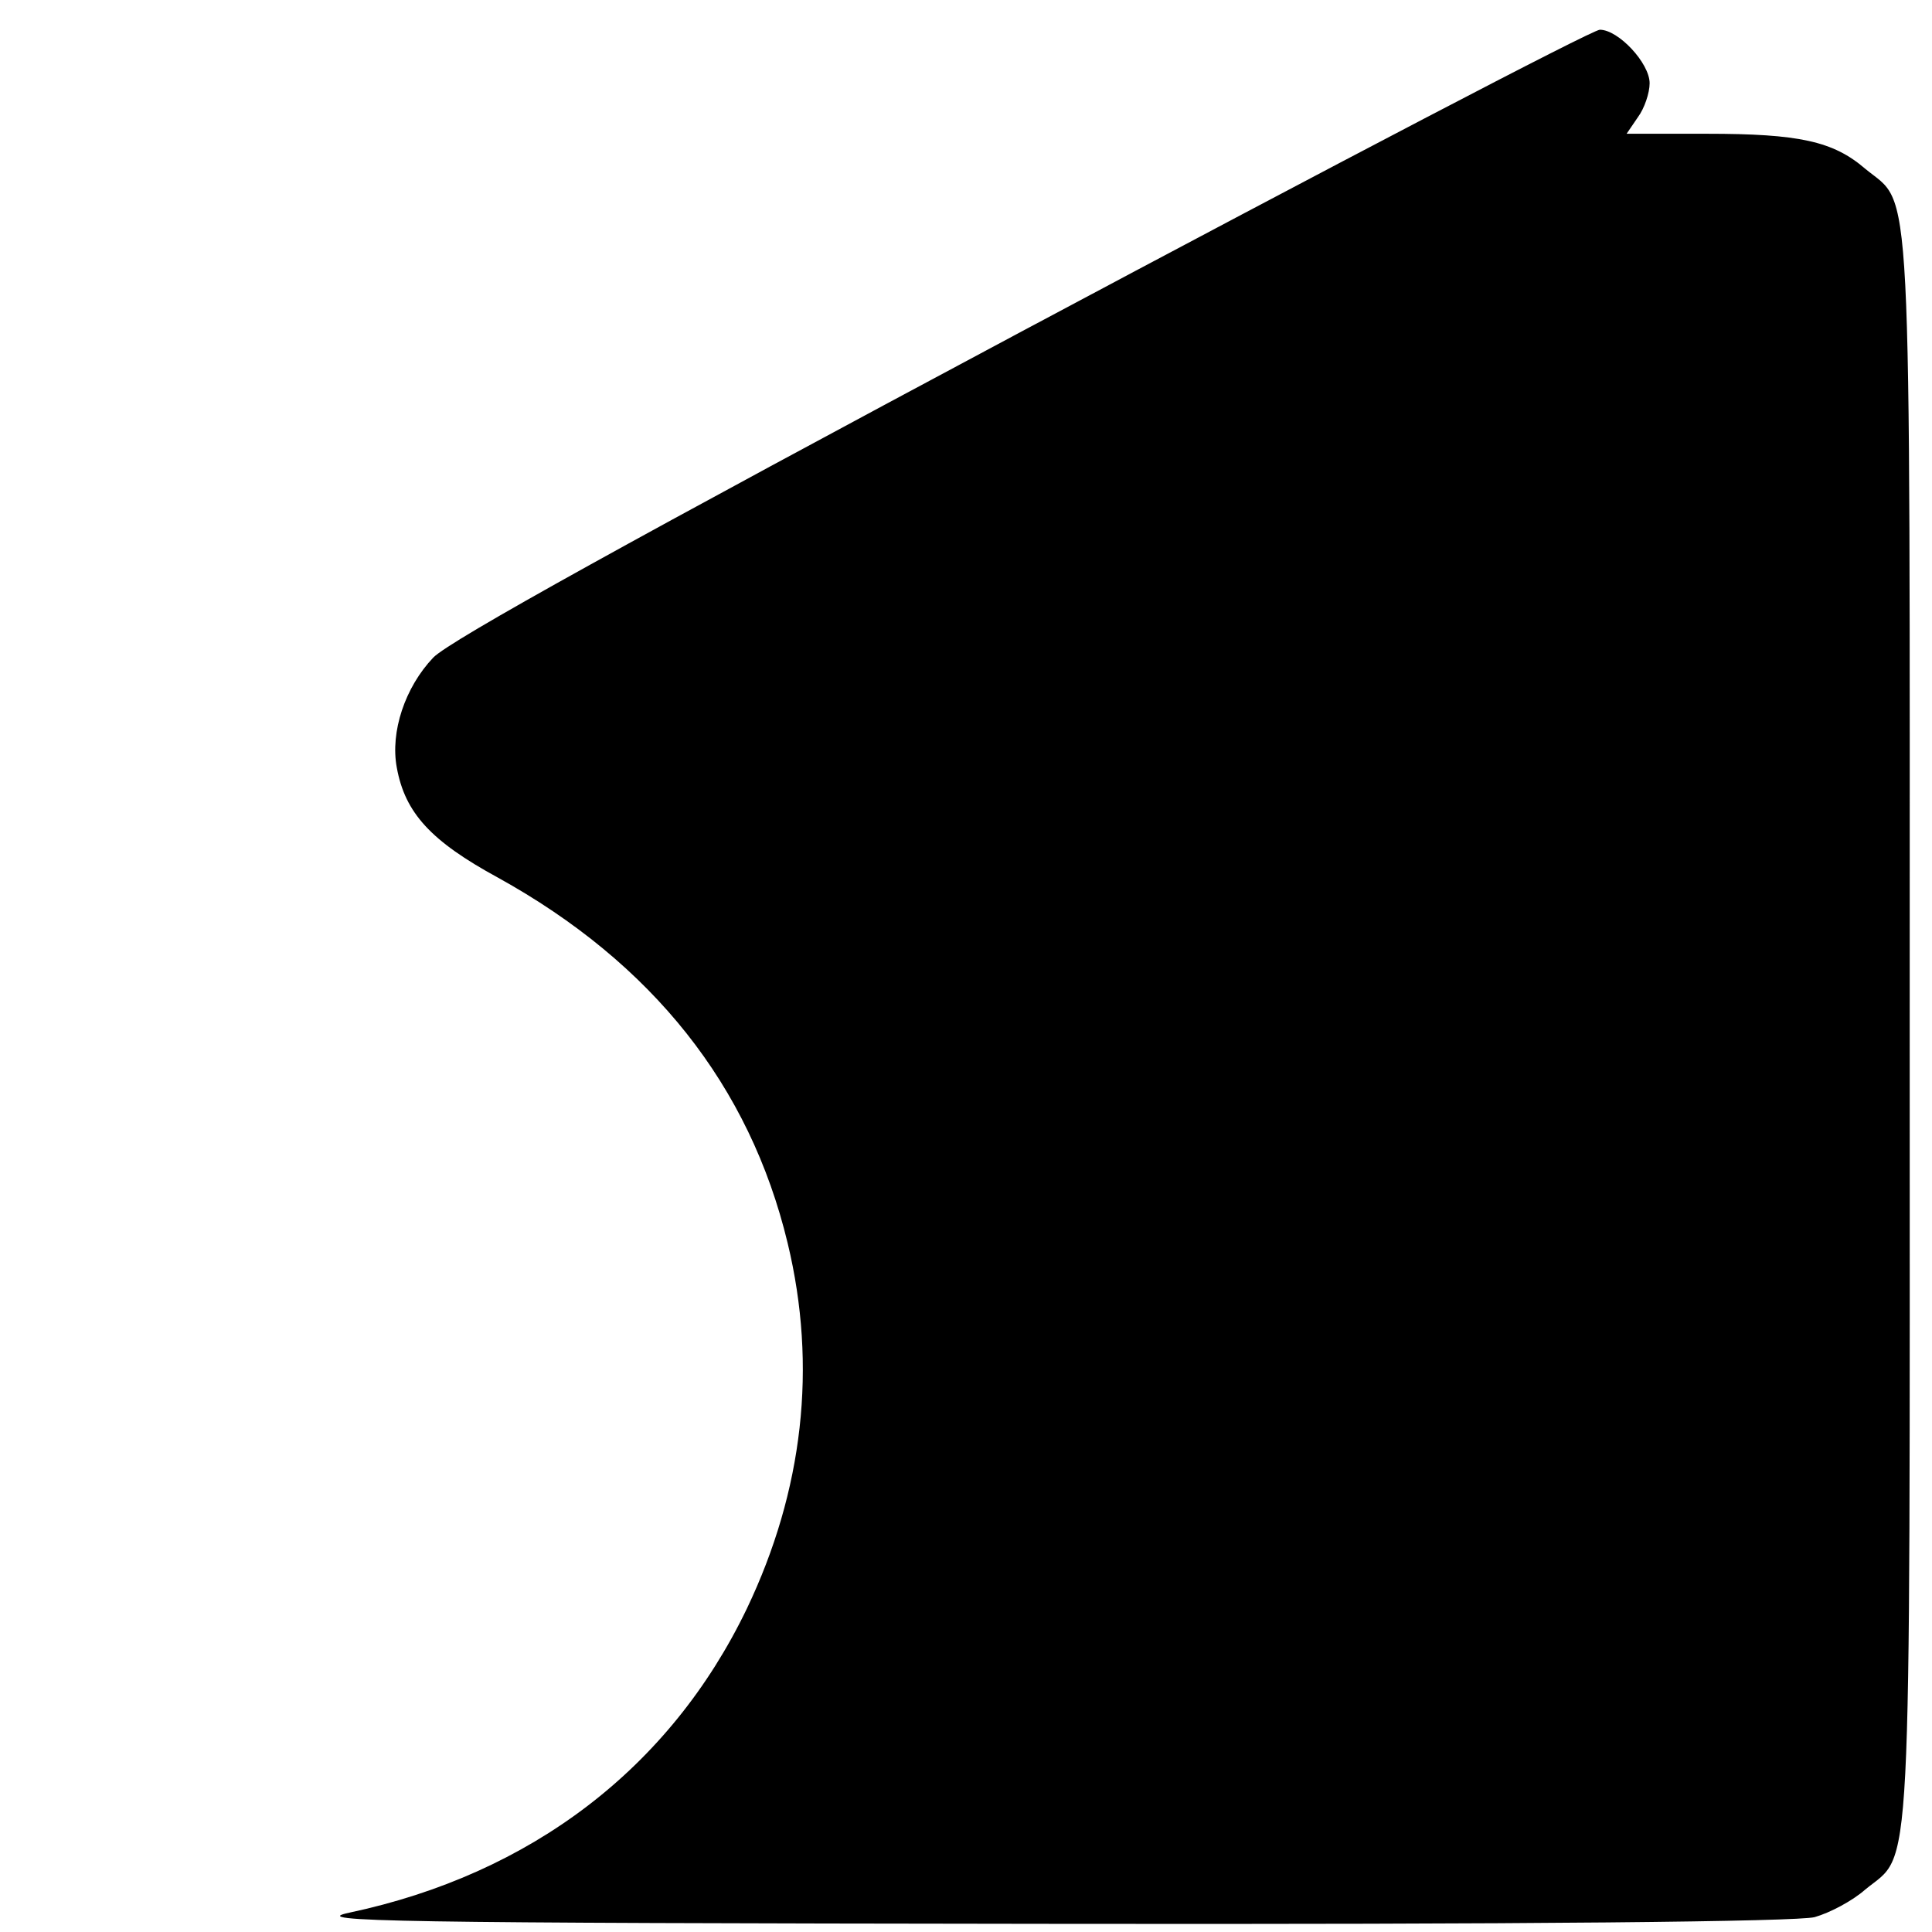 <?xml version="1.0" standalone="no"?>
<!DOCTYPE svg PUBLIC "-//W3C//DTD SVG 20010904//EN"
 "http://www.w3.org/TR/2001/REC-SVG-20010904/DTD/svg10.dtd">
<svg version="1.0" xmlns="http://www.w3.org/2000/svg"
 width="260pt" height="260pt" viewBox="0 0 260 260"
 preserveAspectRatio="xMidYMid meet">
<g transform="translate(0,260) scale(0.1,-0.1)"
fill="#000000" stroke="none">
<path d="M1375 2154 c-515 -275 -770 -416 -792 -439 -38 -40 -58 -100 -49
-148 11 -61 46 -99 136 -148 208 -115 339 -280 390 -492 40 -166 21 -333 -55
-492 -103 -214 -290 -357 -535 -409 -57 -12 55 -14 935 -15 660 -1 1013 3
1037 9 21 6 51 22 68 37 64 53 60 -22 60 1158 0 1180 4 1105 -60 1158 -43 37
-89 47 -213 47 l-108 0 15 22 c9 12 16 33 16 46 0 27 -42 72 -67 72 -10 0
-360 -183 -778 -406z"/>
</g>
</svg>
